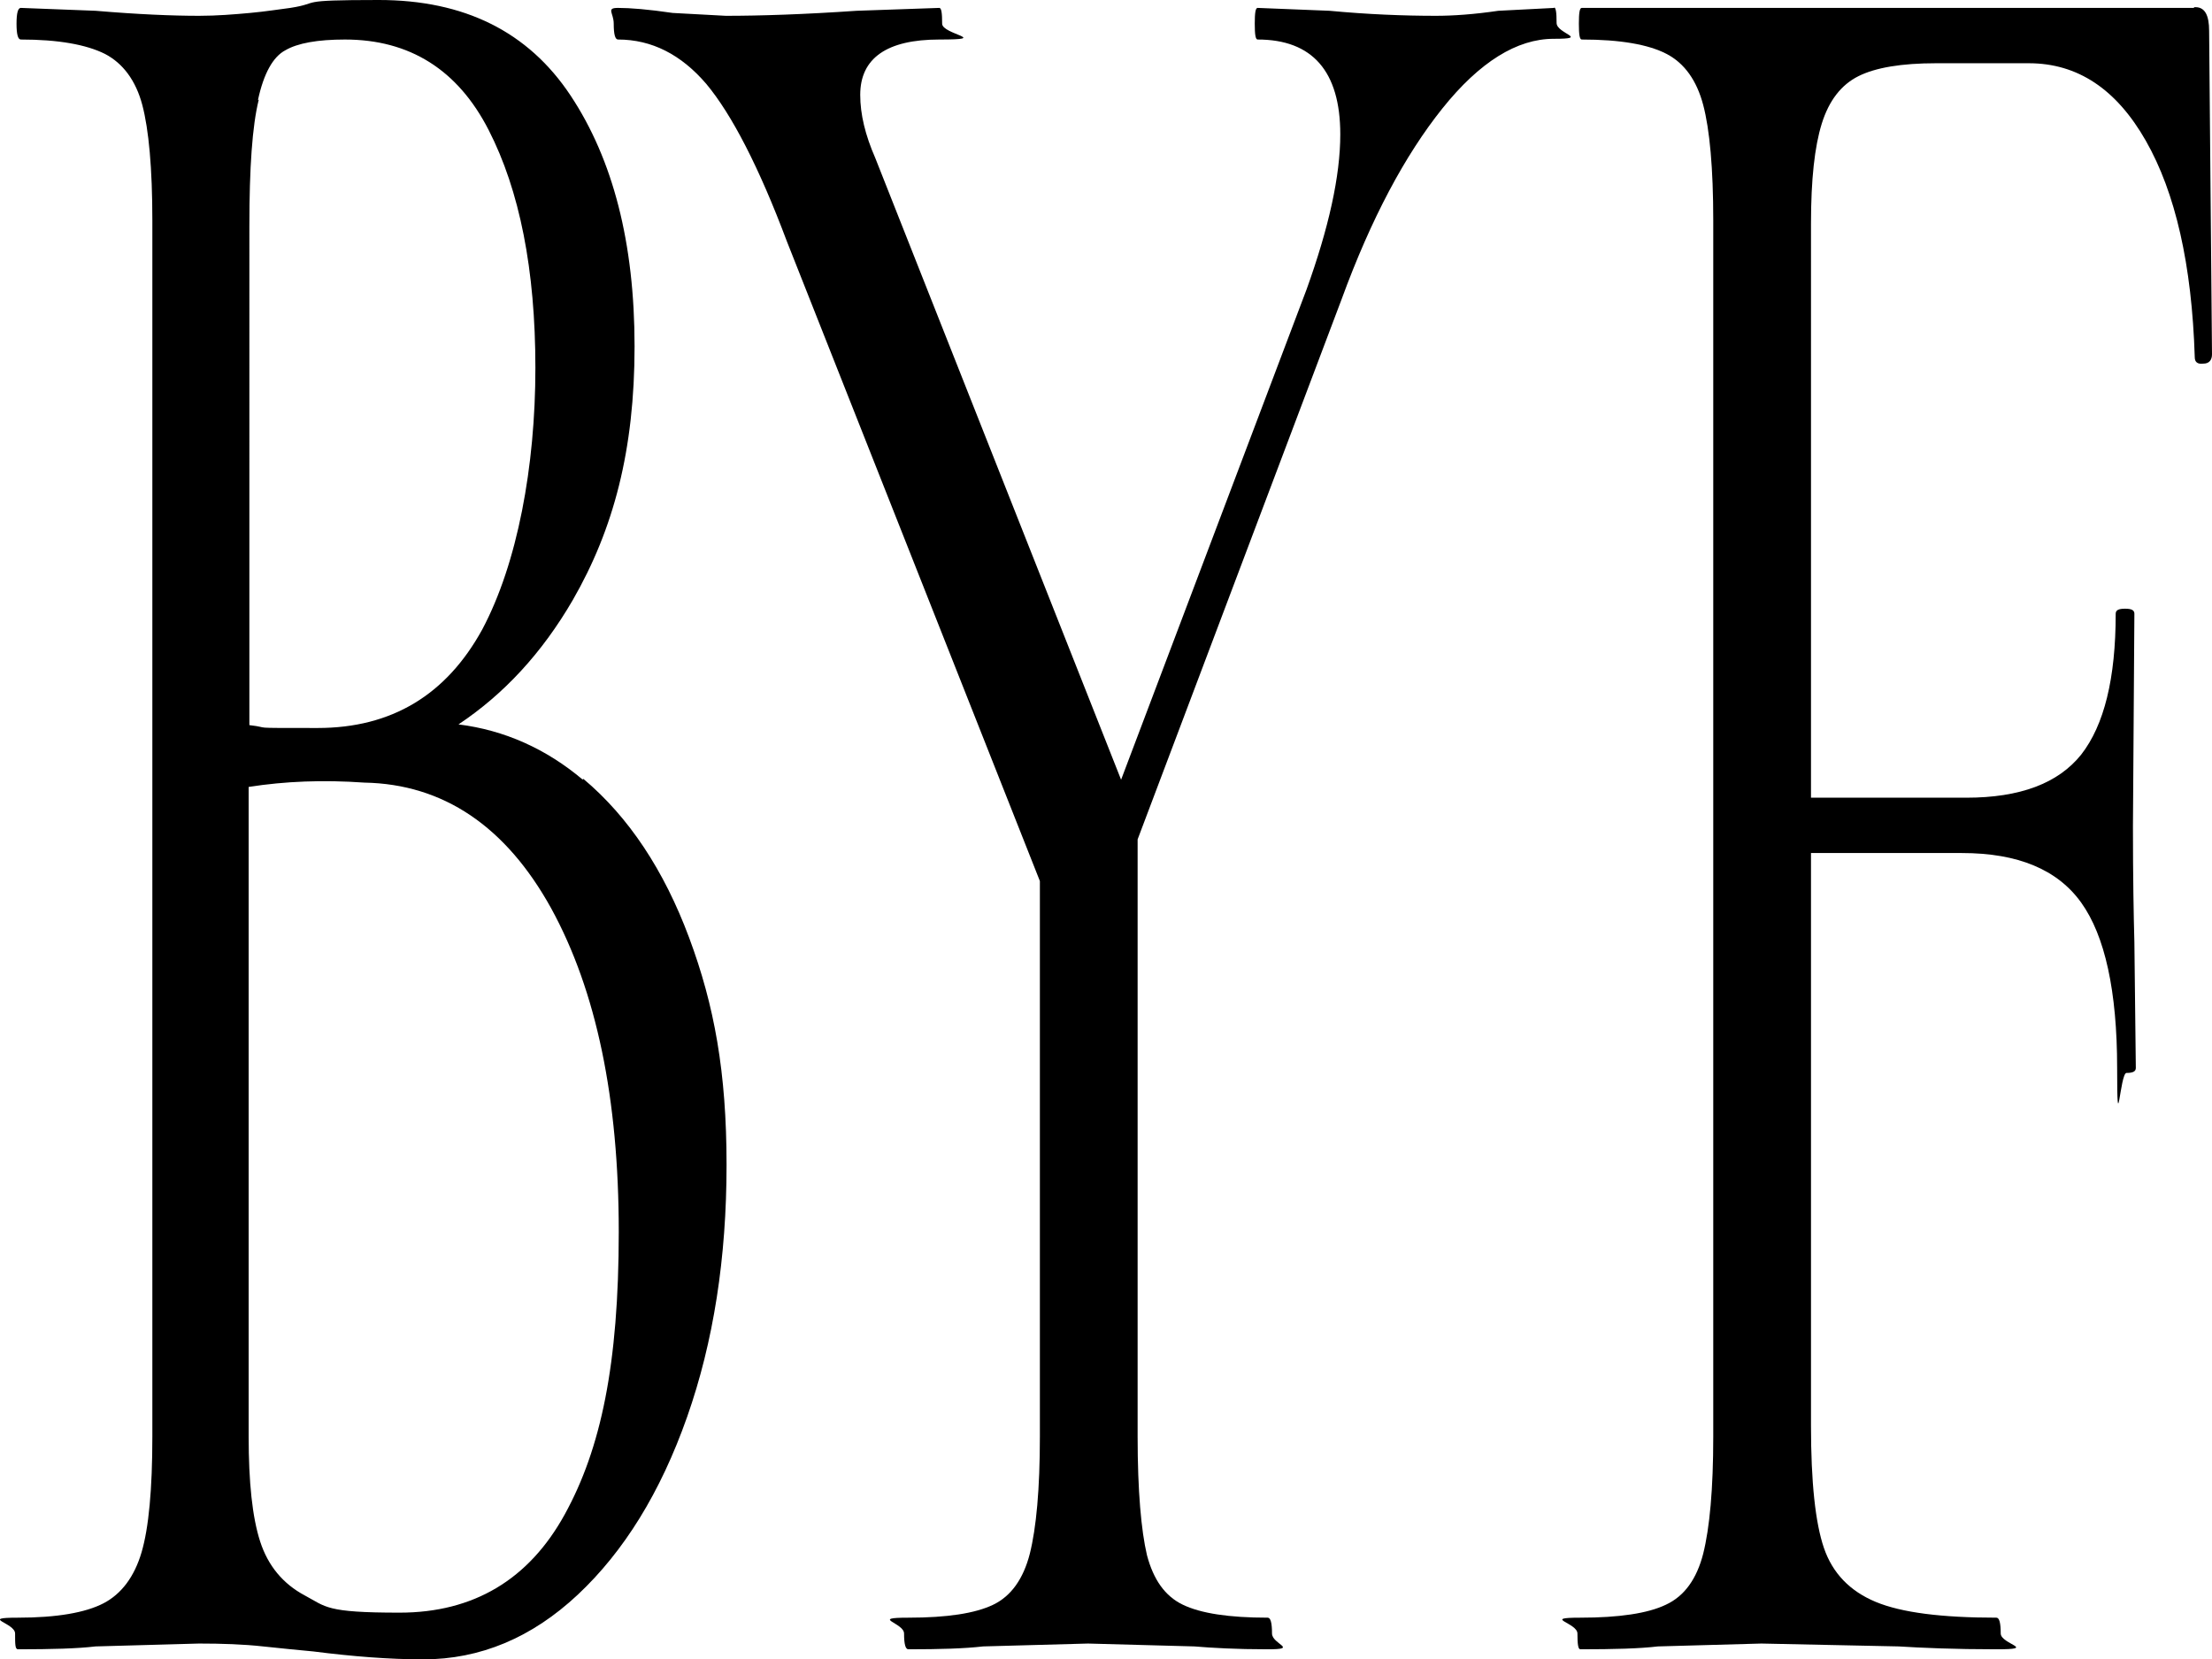 <?xml version="1.0" encoding="UTF-8"?>
<svg xmlns="http://www.w3.org/2000/svg" version="1.1" viewBox="0 0 307.8 230.9">
  <!-- Generator: Adobe Illustrator 28.7.5, SVG Export Plug-In . SVG Version: 1.2.0 Build 176)  -->
  <g>
    <g id="_レイヤー_1" data-name="レイヤー_1">
      <g id="_レイヤー_2">
        <g>
          <path d="M81.1,108.5h0c-5.1-4.3-10.9-6.9-17.3-7.7,6.3-4.2,11.6-9.9,15.9-17.3,5.7-9.9,8.6-20.9,8.6-35.3s-3-26-8.9-34.9C73.5,4.4,64.6,0,52.7,0s-7.8.4-12.3,1.1c-1.6.2-3.4.5-5.6.7-2.2.2-4.6.4-7.1.4-3.7,0-8.5-.2-14.4-.7l-10.4-.4c-.4,0-.6.7-.6,2.2s.2,2.2.6,2.2c5.2,0,9.1.7,11.7,2,2.5,1.3,4.3,3.7,5.2,7.1.9,3.4,1.4,8.8,1.4,16.1v169.2c0,7.3-.5,12.7-1.5,16.1-1,3.4-2.8,5.8-5.3,7.1s-6.5,2-11.9,2-.4.7-.4,2.2,0,2.2.4,2.2c4.7,0,8.3-.1,10.8-.4l14.4-.4c3.2,0,6.2.1,8.9.4s5,.5,7,.7c5.5.7,10.6,1.1,15.3,1.1,7.9,0,15.1-3,21.5-9,6.4-6,11.5-14.2,15.2-24.7s5.5-22.2,5.5-35.1-1.7-22.2-5.2-31.6c-3.5-9.4-8.4-16.8-14.7-22.1h-.1ZM35.9,13.9c.8-3.7,2.1-6,3.8-6.9h0c1.7-1,4.5-1.5,8.3-1.5,9,0,15.7,4.2,20,12.6,4.3,8.4,6.5,19.4,6.5,33.1s-2.5,27.2-7.4,36.4c-5,9.1-12.6,13.7-22.9,13.7s-6.1,0-9.5-.4V31.4c0-8,.4-13.9,1.3-17.5h-.1ZM78.6,210.7h0c-5,9.1-12.7,13.7-23,13.7s-10.2-.8-13.2-2.4c-3-1.6-5.1-4.1-6.2-7.5s-1.6-8.3-1.6-14.6v-90.4c5.1-.8,10.4-1,16.1-.6,11,.2,19.7,6.1,26,17.5,6.3,11.5,9.4,26.5,9.4,45s-2.5,30.2-7.5,39.3Z"/>
          <path d="M216.3,1.1l-7.8.4c-3.4.5-6.3.7-8.7.7-4.5,0-9.5-.2-14.8-.7l-10-.4c-.3,0-.4.7-.4,2.2s.1,2.2.4,2.2c7.6,0,11.5,4.4,11.5,13.2h0c0,5.8-1.6,13-4.7,21.6l-25.8,68.2L121.8,22c-1.4-3.2-2.1-6.1-2.1-8.8,0-5.1,3.7-7.7,11-7.7s.4-.7.4-2.2-.1-2.2-.4-2.2l-11.5.4c-7.3.5-13.4.7-18.2.7l-7.4-.4c-3.4-.5-5.9-.7-7.6-.7s-.6.7-.6,2.2.2,2.2.6,2.2c4.7,0,8.8,2.1,12.3,6.2h0c3.5,4.2,7.3,11.5,11.2,21.9l35.2,89v77.3c0,7.3-.5,12.7-1.4,16.3-.9,3.5-2.6,5.9-5.1,7.1-2.5,1.2-6.4,1.8-11.8,1.8s-.6.7-.6,2.2.2,2.2.6,2.2c4.4,0,7.8-.1,10.4-.4l14.6-.4,14.8.4c2.4.2,5.8.4,10.2.4s.6-.7.6-2.2-.2-2.2-.6-2.2c-5.4,0-9.3-.6-11.8-1.8s-4.1-3.5-5-6.9c-.8-3.4-1.3-8.9-1.3-16.5v-83.1l28.4-75.2c4.1-11.2,8.8-20,14-26.5,5.2-6.5,10.4-9.7,15.5-9.7s.4-.7.4-2.2-.1-2.2-.4-2.2h.1Z"/>
          <path d="M305.3,1.1h-85.2c-.3,0-.4.7-.4,2.2s.1,2.2.4,2.2c5.4,0,9.3.7,11.8,2s4.2,3.7,5.1,7.1c.9,3.4,1.4,8.8,1.4,16.1v169.2c0,7.3-.5,12.7-1.4,16.3-.9,3.5-2.6,5.9-5.2,7.1-2.5,1.2-6.5,1.8-11.9,1.8s-.4.7-.4,2.2h0c0,1.5.1,2.2.4,2.2,4.7,0,8.3-.1,10.8-.4l14.4-.4,19.1.4c3.2.2,7.8.4,13.6.4s.6-.7.6-2.2-.2-2.2-.6-2.2c-7.6,0-13.2-.7-16.8-2.2-3.6-1.5-6-4-7.2-7.5s-1.8-9.2-1.8-17v-79.7h21c7.8,0,13.3,2.3,16.6,6.9s5,12.3,5,23,.4.7,1.3.7,1.3-.2,1.3-.7l-.2-17.5c-.1-3.6-.2-9-.2-16.1l.2-29.6c0-.5-.4-.7-1.3-.7s-1.3.2-1.3.7c0,9-1.6,15.5-4.8,19.6-3.2,4-8.5,6-16,6h-21.6V31.1c0-6.1.5-10.7,1.5-13.9,1-3.2,2.7-5.4,5.1-6.6,2.4-1.2,6-1.8,10.8-1.8h12.9c6.8,0,12.2,3.6,16.3,10.8,4.1,7.2,6.4,17.2,6.8,30.1,0,.7.4,1,1.2.9.8,0,1.2-.5,1.2-1.3l-.4-45c0-2.2-.6-3.3-1.9-3.3h-.2Z"/>
        </g>
      </g>
    </g>
  </g>
</svg>